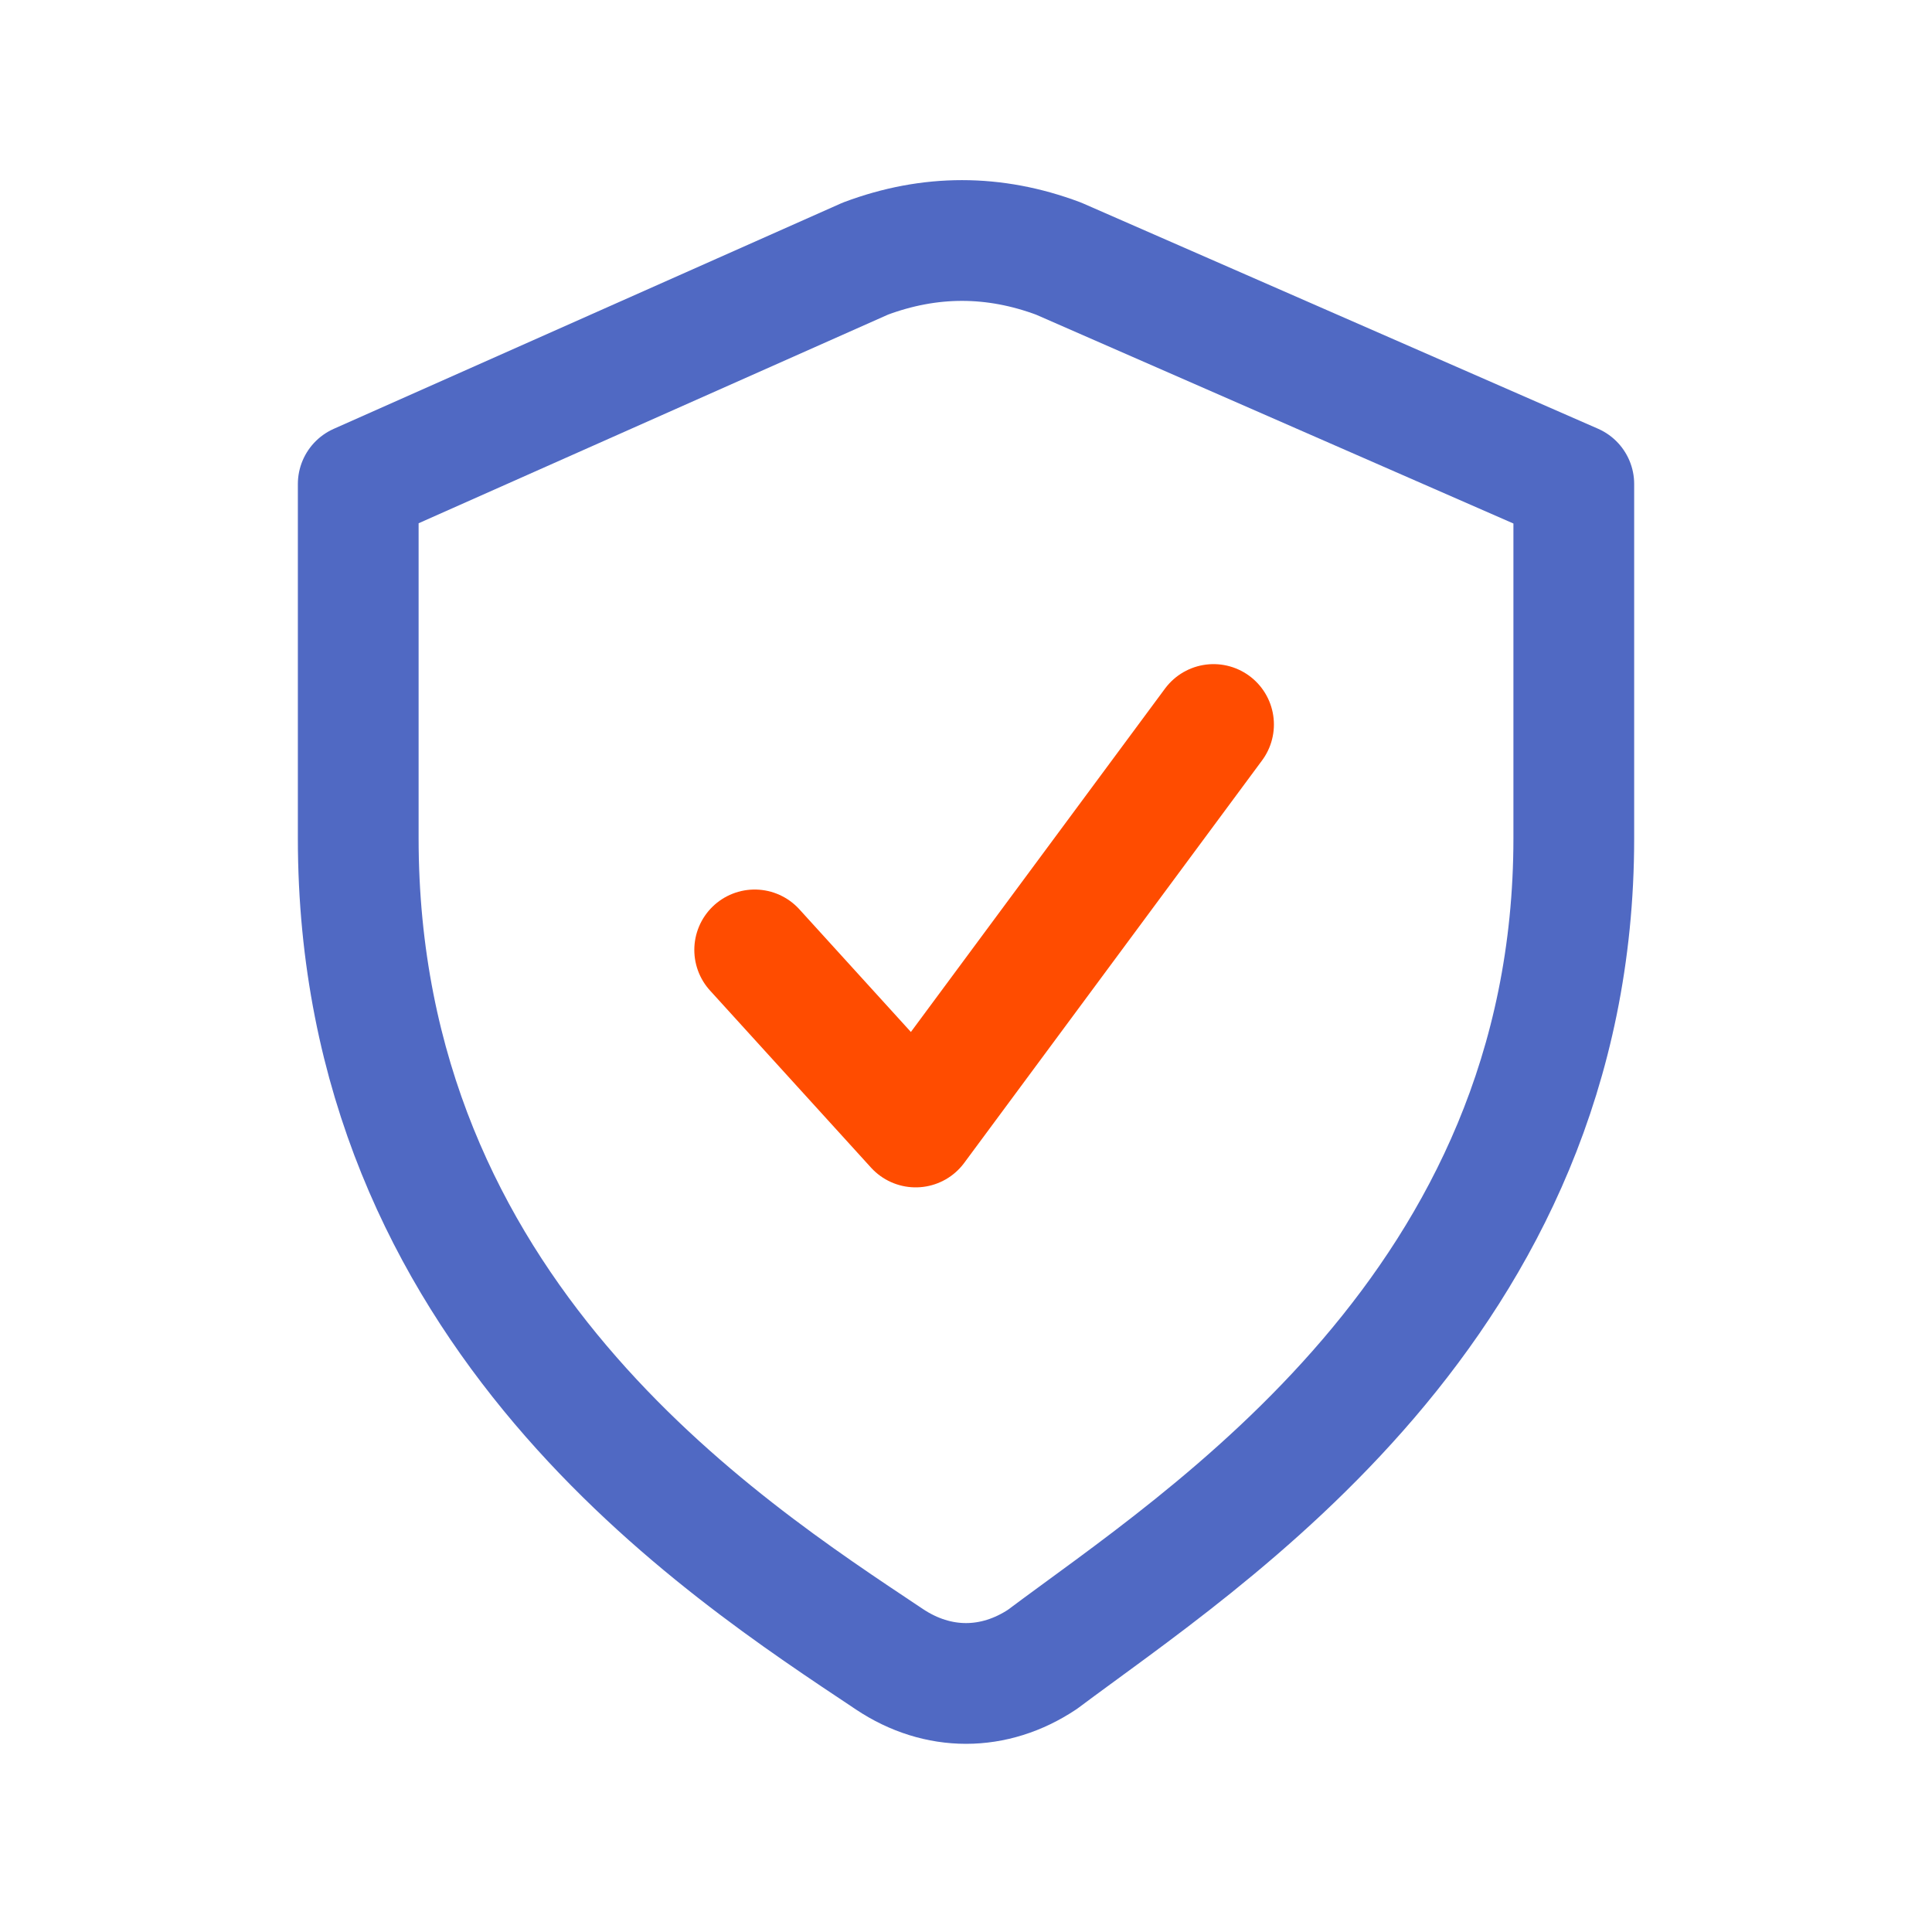 <?xml version="1.0" encoding="UTF-8"?>
<svg xmlns="http://www.w3.org/2000/svg" width="64" height="64" viewBox="0 0 64 64" fill="none">
  <path d="M11.867 27.767V16.034L28.667 8.567C30.8 7.767 32.934 7.767 35.067 8.567L52.134 16.034V27.767C52.134 43.233 39.867 50.967 34.534 54.967C32.934 56.033 31.067 56.033 29.467 54.967C23.867 51.233 11.867 43.5 11.867 27.767Z" stroke="#5069C3" stroke-width="4" stroke-miterlimit="10" stroke-linecap="round" stroke-linejoin="round"></path>
  <path d="M25 31.467L30.333 37.333L40.2 24" stroke="#FF4C00" stroke-width="4" stroke-miterlimit="10" stroke-linecap="round" stroke-linejoin="round"></path>
</svg>
